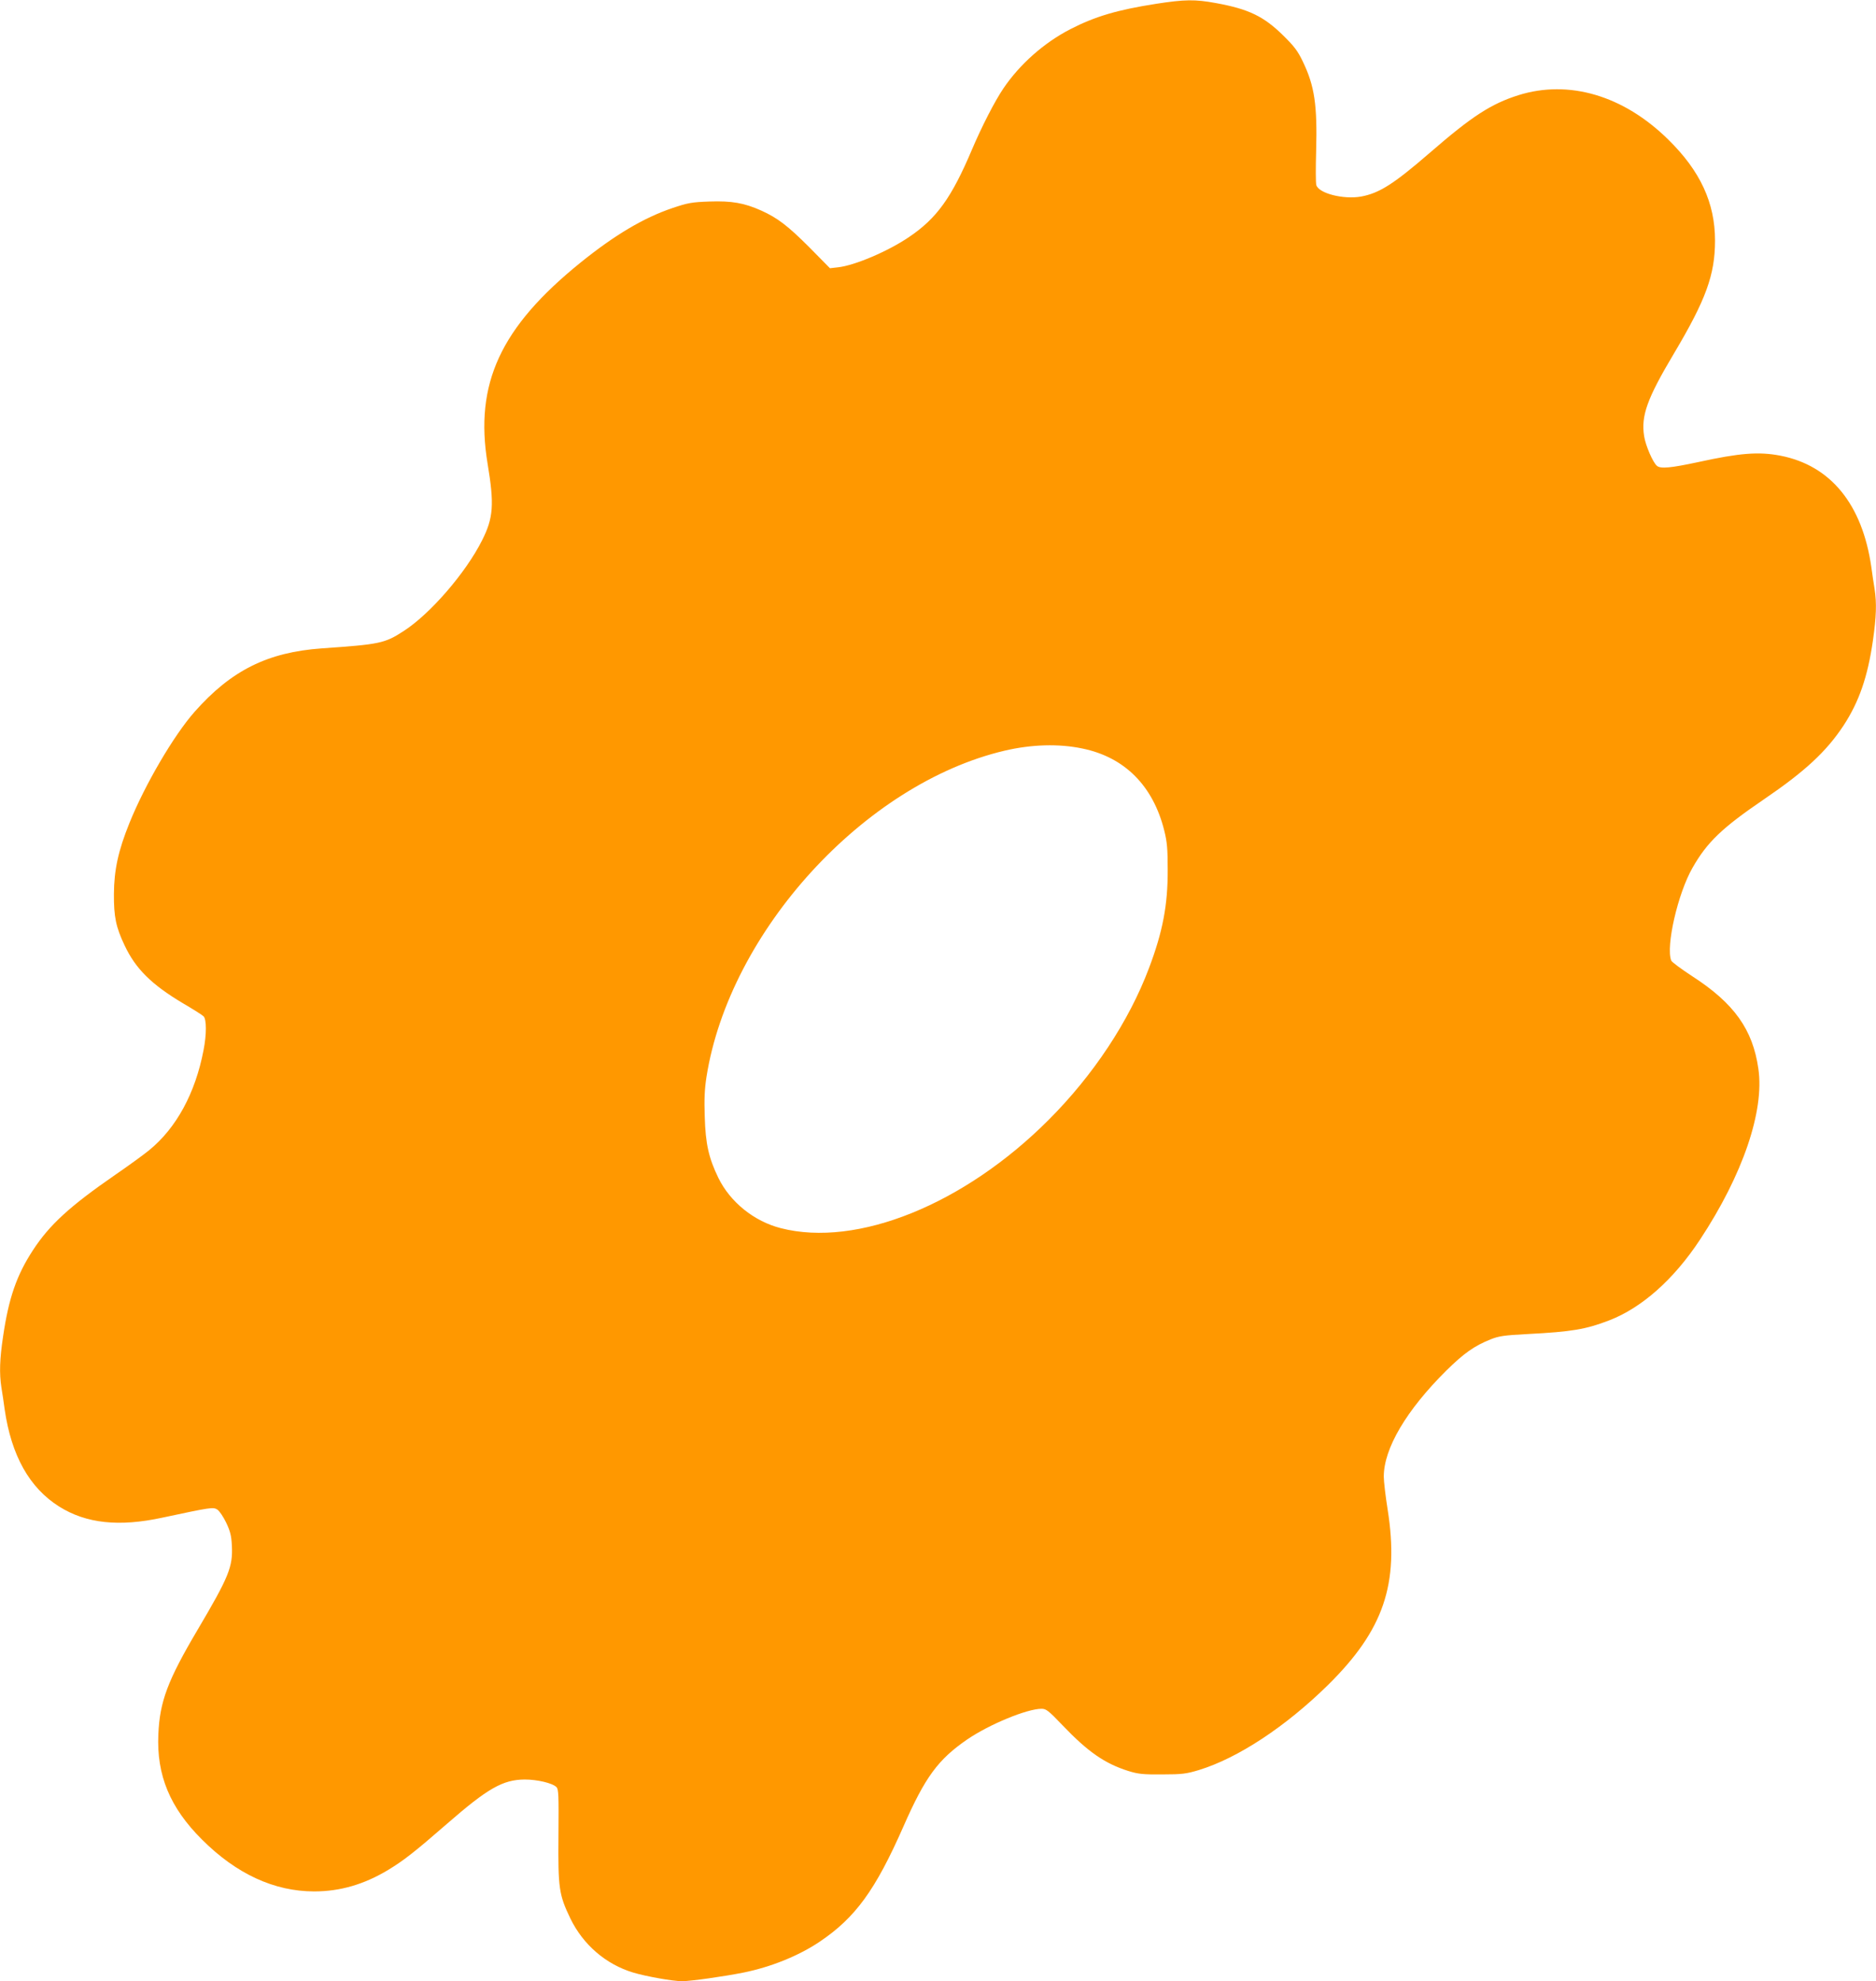 <?xml version="1.0" standalone="no"?>
<!DOCTYPE svg PUBLIC "-//W3C//DTD SVG 20010904//EN"
 "http://www.w3.org/TR/2001/REC-SVG-20010904/DTD/svg10.dtd">
<svg version="1.0" xmlns="http://www.w3.org/2000/svg"
 width="1212pt" height="1280pt" viewBox="0 0 1212 1280"
 preserveAspectRatio="xMidYMid meet">
<g transform="translate(0,1280) scale(0.1,-0.1)"
fill="#ff9800" stroke="none">
<path d="M7467 12775 c-249 -39 -391 -81 -551 -163 -171 -88 -328 -227 -434
-384 -56 -83 -139 -245 -202 -393 -132 -312 -228 -446 -408 -567 -137 -93
-353 -184 -458 -195 l-52 -6 -133 135 c-138 138 -205 190 -312 238 -109 49
-191 63 -334 58 -114 -4 -140 -9 -238 -42 -186 -63 -372 -173 -595 -353 -517
-418 -685 -782 -600 -1298 44 -264 38 -351 -36 -497 -105 -209 -334 -474 -506
-585 -123 -80 -154 -86 -529 -112 -350 -25 -585 -142 -822 -410 -135 -153
-321 -471 -421 -719 -72 -178 -99 -303 -100 -457 -1 -148 13 -215 69 -333 71
-151 174 -253 377 -374 65 -38 125 -76 133 -84 20 -20 20 -117 0 -219 -53
-277 -175 -502 -351 -646 -38 -31 -136 -102 -219 -159 -294 -203 -425 -323
-532 -487 -106 -162 -157 -311 -193 -557 -22 -146 -25 -239 -11 -330 6 -34 15
-97 21 -141 43 -298 160 -508 353 -629 174 -109 386 -132 667 -71 314 67 327
69 354 52 14 -9 39 -47 57 -84 26 -55 34 -84 37 -149 7 -137 -19 -201 -221
-543 -194 -328 -245 -464 -254 -676 -12 -264 75 -474 282 -680 222 -222 467
-335 725 -335 167 0 322 45 478 139 99 60 170 115 380 298 263 229 360 285
502 286 81 0 179 -23 205 -49 14 -14 15 -53 13 -312 -3 -342 3 -383 77 -537
82 -169 229 -296 405 -349 82 -25 257 -56 316 -56 56 0 269 30 399 56 176 36
353 107 489 198 232 156 361 333 542 744 141 321 224 434 413 564 142 97 386
198 480 198 30 0 45 -12 135 -106 165 -173 274 -248 426 -296 65 -20 95 -23
220 -22 128 0 155 4 235 28 252 77 559 279 834 549 360 355 462 652 386 1134
-14 87 -25 183 -25 213 0 182 146 429 404 685 115 113 180 159 287 202 53 21
86 26 238 34 287 15 376 30 529 89 209 81 416 264 585 521 276 418 417 831
377 1104 -36 254 -157 423 -426 597 -72 47 -134 93 -137 102 -36 92 43 435
138 600 94 165 190 257 460 441 266 181 404 309 515 477 100 153 156 313 190
549 22 154 25 241 11 333 -6 34 -15 97 -21 141 -58 407 -263 658 -588 721
-140 27 -264 17 -533 -42 -173 -37 -240 -44 -264 -24 -26 21 -74 132 -83 192
-21 132 20 244 192 533 207 348 266 509 266 731 0 243 -95 449 -302 652 -289
285 -642 389 -968 287 -176 -56 -298 -134 -570 -370 -238 -206 -329 -263 -447
-285 -115 -20 -275 21 -289 75 -4 15 -4 113 -1 219 8 297 -10 420 -85 576 -33
70 -56 100 -127 170 -126 124 -222 171 -435 210 -136 25 -201 24 -389 -5z
m-474 -4811 c273 -56 457 -241 529 -531 18 -72 22 -117 22 -253 1 -226 -32
-400 -121 -635 -129 -343 -360 -692 -648 -980 -546 -547 -1237 -826 -1730
-700 -173 44 -327 168 -404 325 -62 128 -83 219 -88 395 -4 112 -1 178 11 256
148 941 1021 1896 1926 2109 175 41 351 46 503 14z"/>
</g>
</svg>

